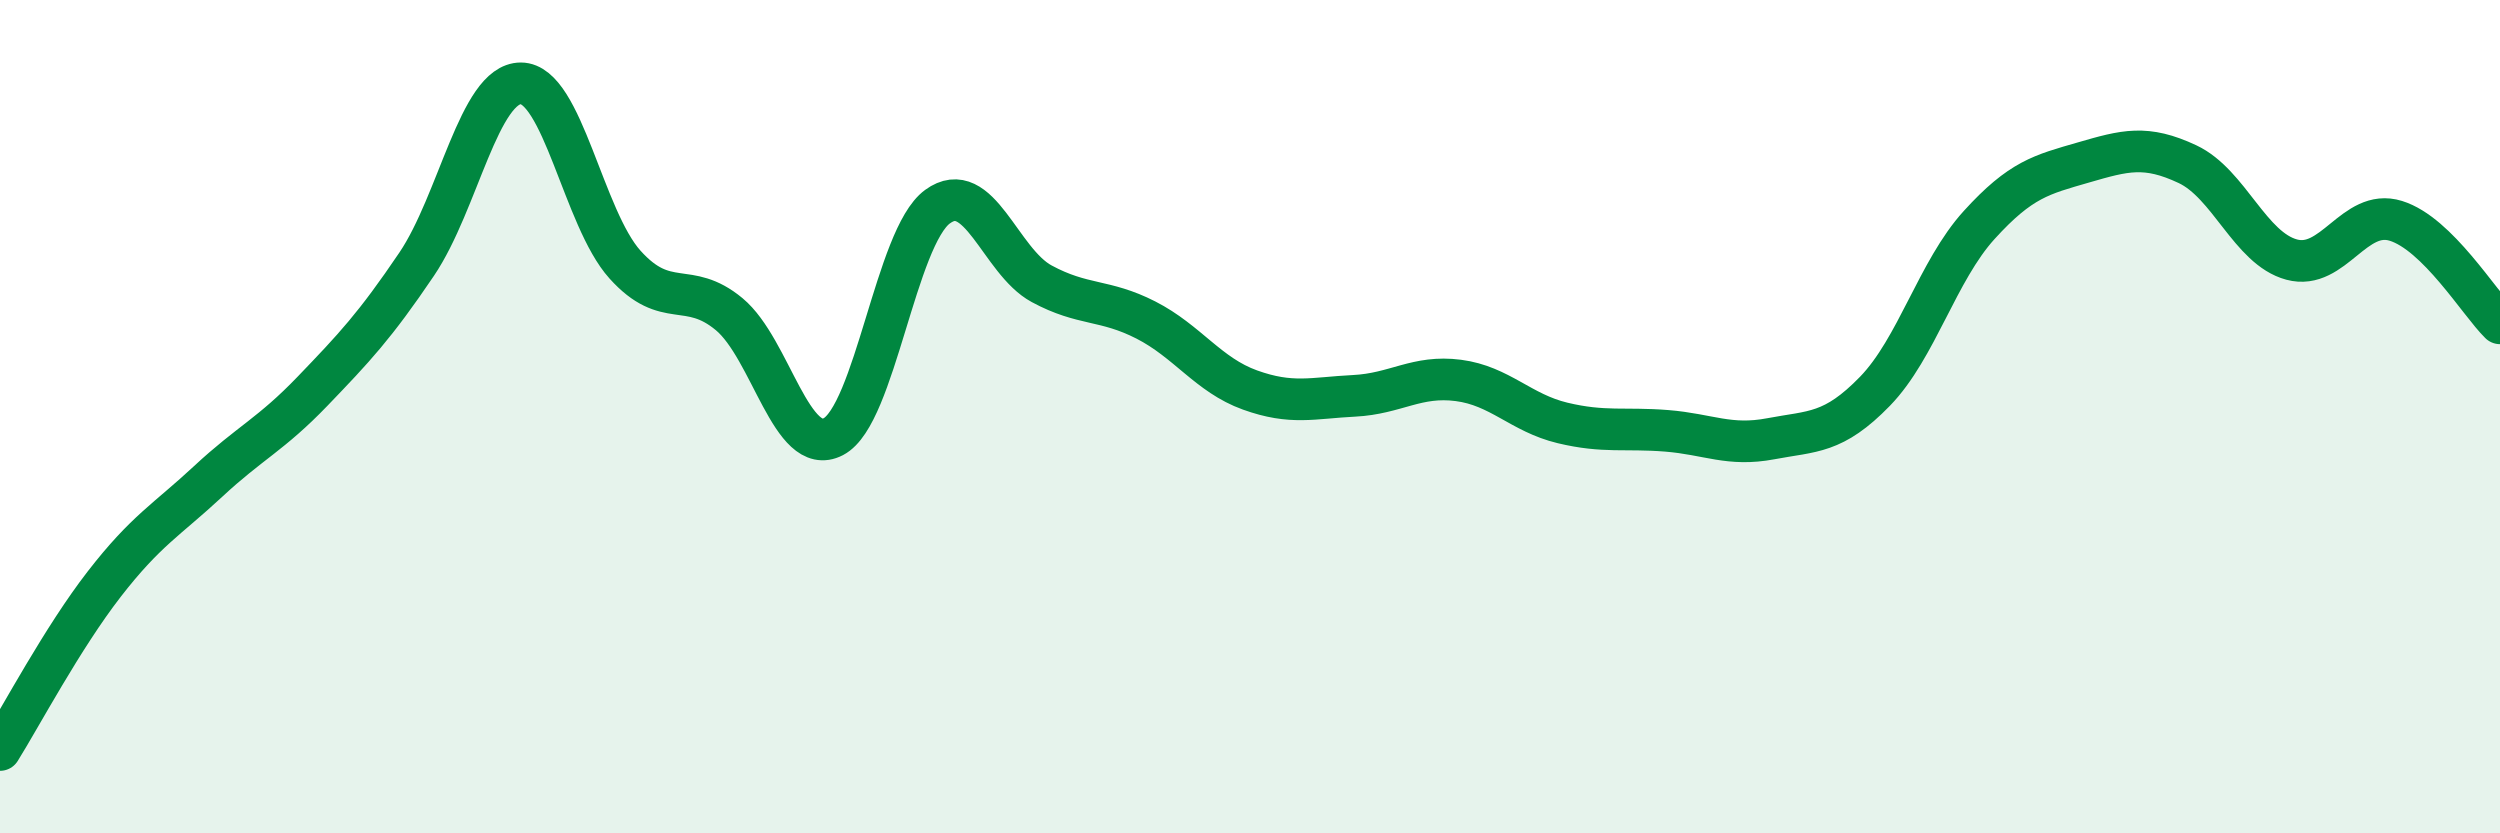 
    <svg width="60" height="20" viewBox="0 0 60 20" xmlns="http://www.w3.org/2000/svg">
      <path
        d="M 0,18 C 0.5,17.2 1.5,15.31 2.5,14.02 C 3.5,12.73 4,12.48 5,11.55 C 6,10.62 6.5,10.43 7.5,9.39 C 8.5,8.35 9,7.82 10,6.34 C 11,4.86 11.5,2 12.5,2 C 13.5,2 14,5.24 15,6.35 C 16,7.46 16.5,6.71 17.5,7.54 C 18.5,8.37 19,11 20,10.48 C 21,9.96 21.5,5.69 22.5,4.96 C 23.5,4.23 24,6.27 25,6.81 C 26,7.35 26.5,7.17 27.5,7.68 C 28.5,8.19 29,9 30,9.36 C 31,9.72 31.5,9.55 32.5,9.5 C 33.5,9.45 34,9 35,9.13 C 36,9.26 36.5,9.91 37.5,10.15 C 38.5,10.39 39,10.26 40,10.34 C 41,10.42 41.5,10.72 42.5,10.53 C 43.5,10.34 44,10.42 45,9.39 C 46,8.36 46.5,6.5 47.5,5.4 C 48.5,4.3 49,4.19 50,3.9 C 51,3.61 51.5,3.47 52.5,3.94 C 53.5,4.41 54,5.96 55,6.23 C 56,6.5 56.5,4.99 57.5,5.3 C 58.5,5.61 59.5,7.27 60,7.76L60 20L0 20Z"
        fill="#008740"
        opacity="0.1"
        stroke-linecap="round"
        stroke-linejoin="round"
      />
      <path
        d="M 0,18 C 0.5,17.2 1.5,15.31 2.5,14.02 C 3.5,12.73 4,12.48 5,11.55 C 6,10.62 6.5,10.43 7.5,9.39 C 8.5,8.35 9,7.82 10,6.34 C 11,4.86 11.5,2 12.5,2 C 13.5,2 14,5.24 15,6.35 C 16,7.46 16.5,6.71 17.5,7.54 C 18.5,8.37 19,11 20,10.48 C 21,9.96 21.5,5.69 22.5,4.96 C 23.5,4.23 24,6.27 25,6.81 C 26,7.35 26.5,7.17 27.5,7.68 C 28.5,8.19 29,9 30,9.36 C 31,9.72 31.5,9.55 32.5,9.5 C 33.5,9.45 34,9 35,9.13 C 36,9.26 36.5,9.91 37.5,10.15 C 38.5,10.39 39,10.26 40,10.34 C 41,10.42 41.5,10.72 42.5,10.53 C 43.5,10.34 44,10.42 45,9.39 C 46,8.36 46.5,6.5 47.5,5.4 C 48.5,4.3 49,4.19 50,3.9 C 51,3.61 51.5,3.47 52.5,3.94 C 53.5,4.41 54,5.96 55,6.23 C 56,6.5 56.5,4.99 57.5,5.3 C 58.5,5.61 59.5,7.27 60,7.76"
        stroke="#008740"
        stroke-width="1"
        fill="none"
        stroke-linecap="round"
        stroke-linejoin="round"
      />
    </svg>
  